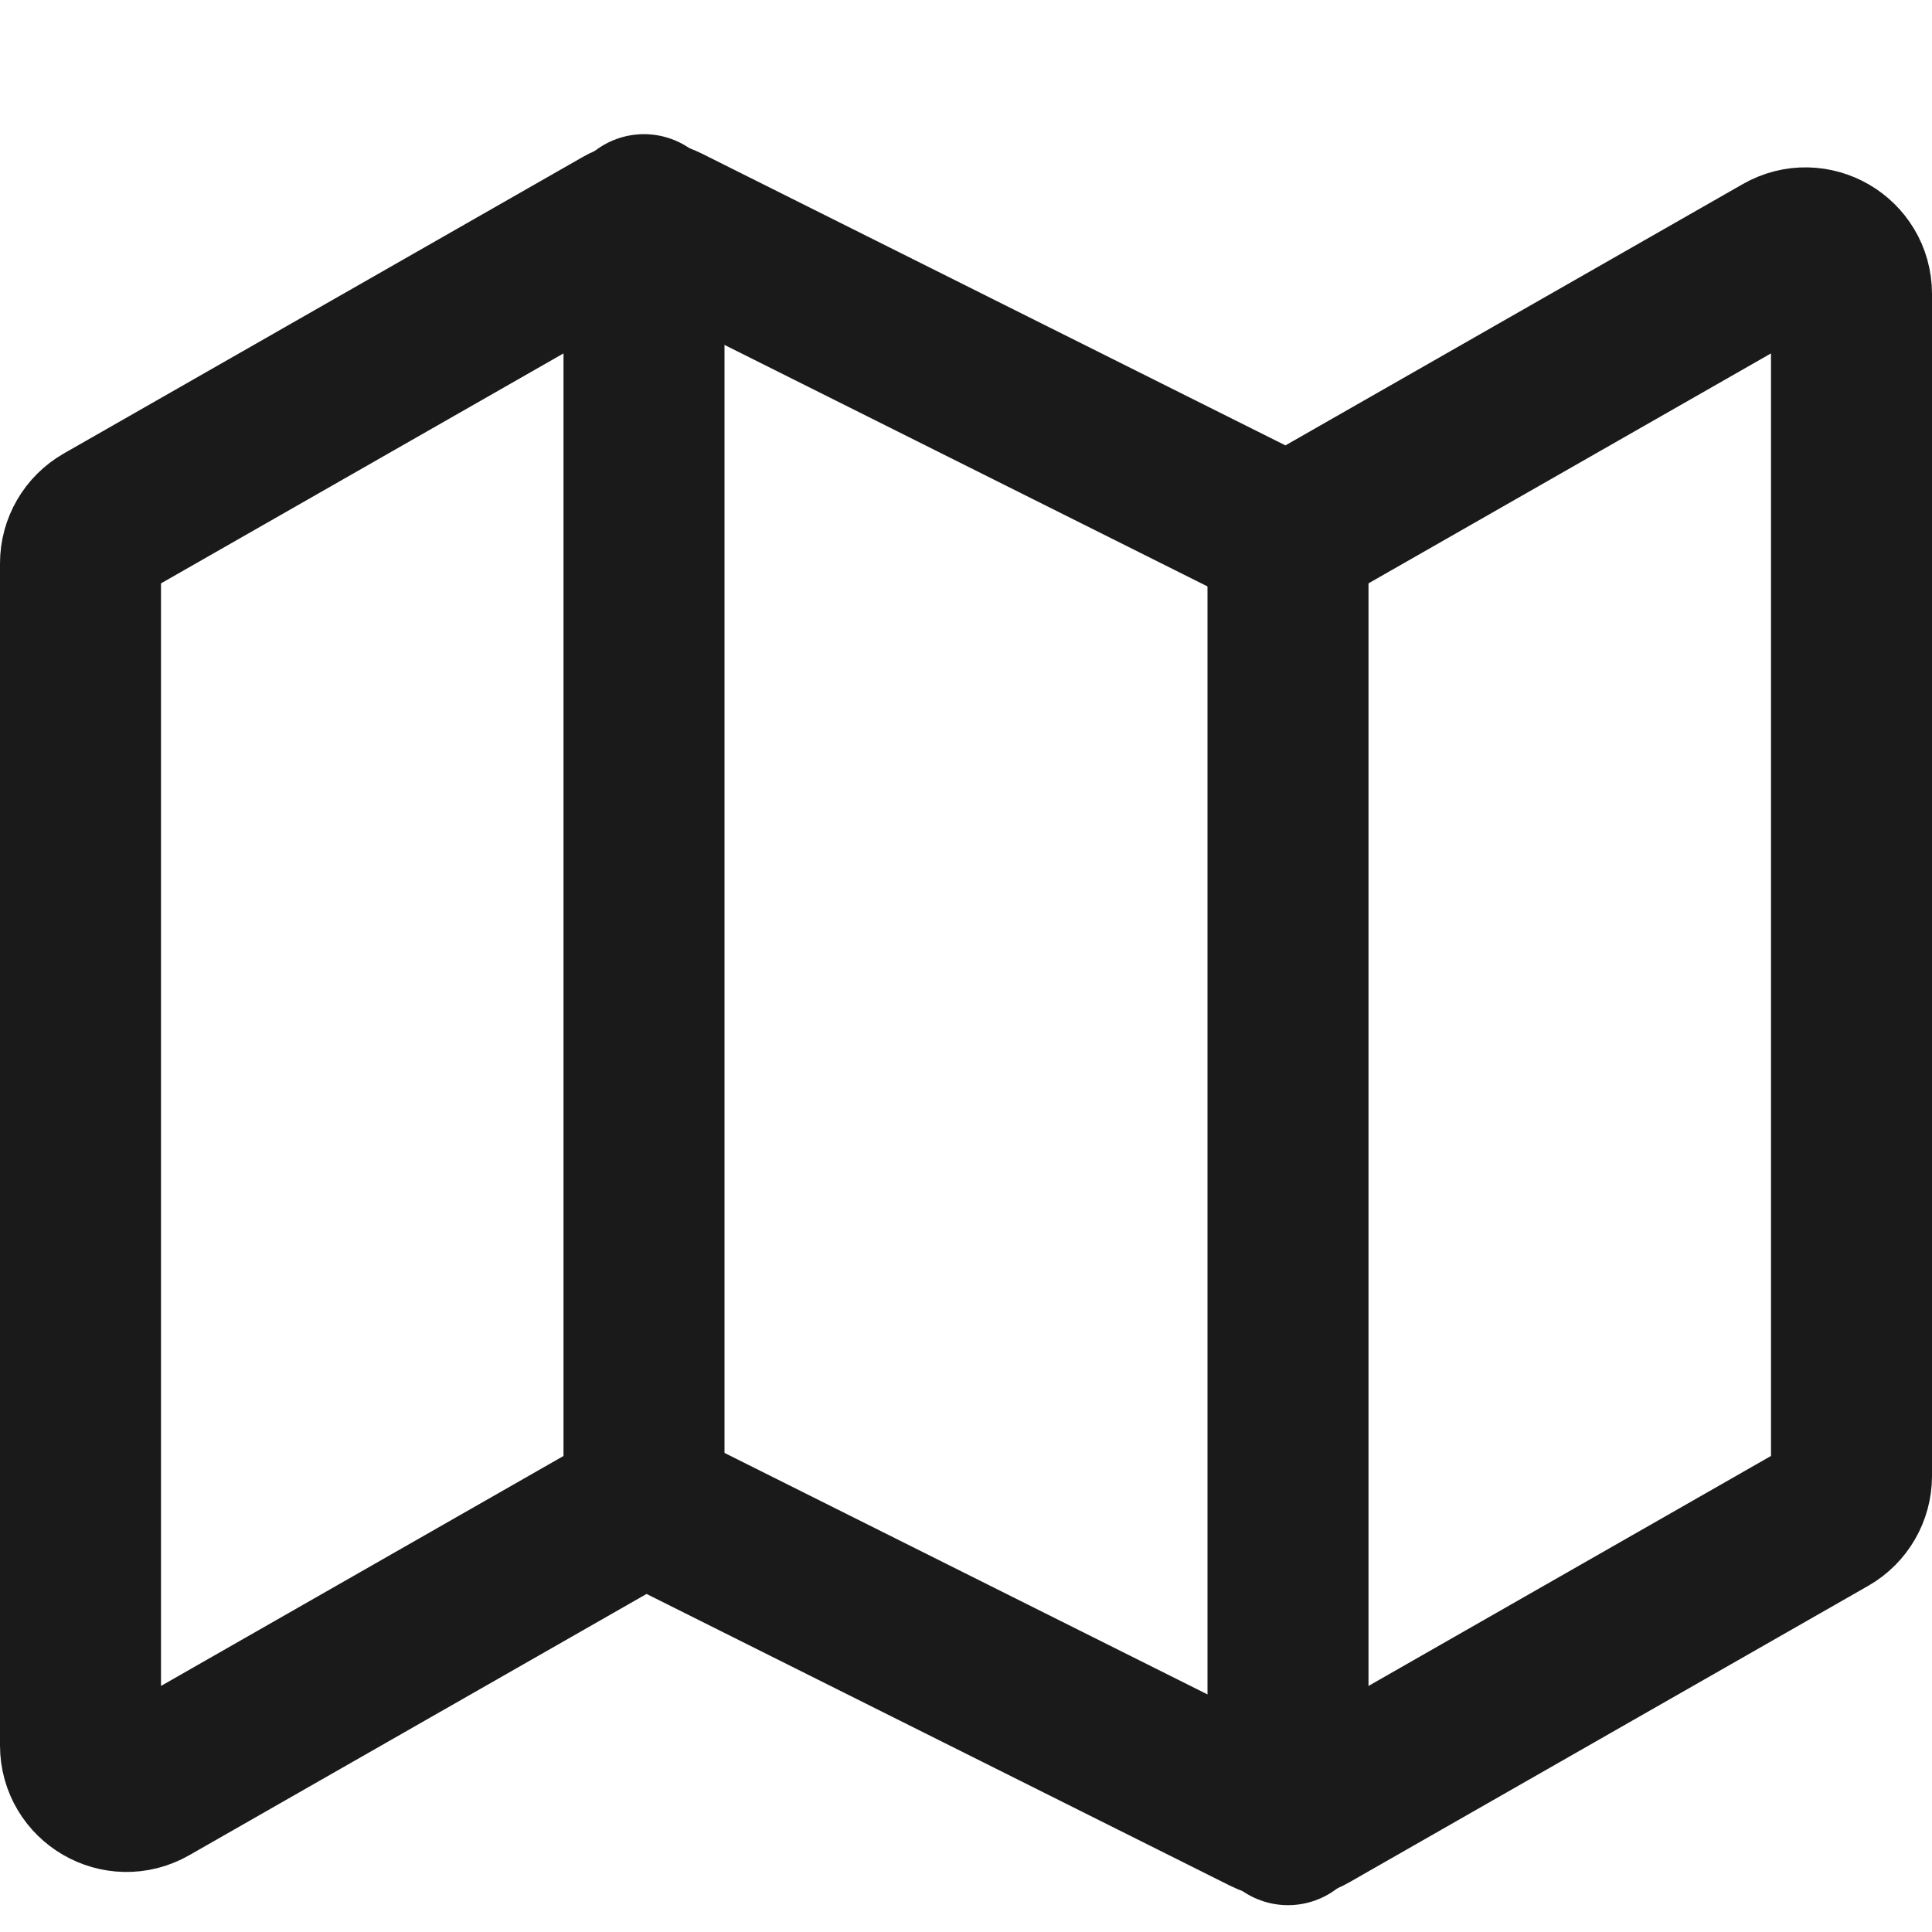 <svg width="36" height="36" viewBox="0 0 36 36" fill="none" xmlns="http://www.w3.org/2000/svg">
<path d="M12 4V28" stroke="#1A1A1A" stroke-width="3" stroke-linecap="round" stroke-linejoin="round"/>
<path d="M24 10V34" stroke="#1A1A1A" stroke-width="3" stroke-linecap="round" stroke-linejoin="round"/>
<path d="M1.932 9.753C1.665 9.906 1.5 10.19 1.5 10.497V32.523C1.5 33.181 2.211 33.594 2.782 33.267L11.602 28.228C11.851 28.085 12.154 28.077 12.41 28.205L23.59 33.795C23.846 33.923 24.149 33.915 24.398 33.772L34.068 28.247C34.335 28.094 34.5 27.81 34.5 27.503V5.477C34.5 4.819 33.789 4.406 33.218 4.733L24.398 9.772C24.149 9.915 23.846 9.923 23.59 9.795L12.41 4.205C12.154 4.077 11.851 4.085 11.602 4.228L1.932 9.753Z" stroke="#1A1A1A" stroke-width="3" stroke-linecap="round" stroke-linejoin="round"/>
</svg>
